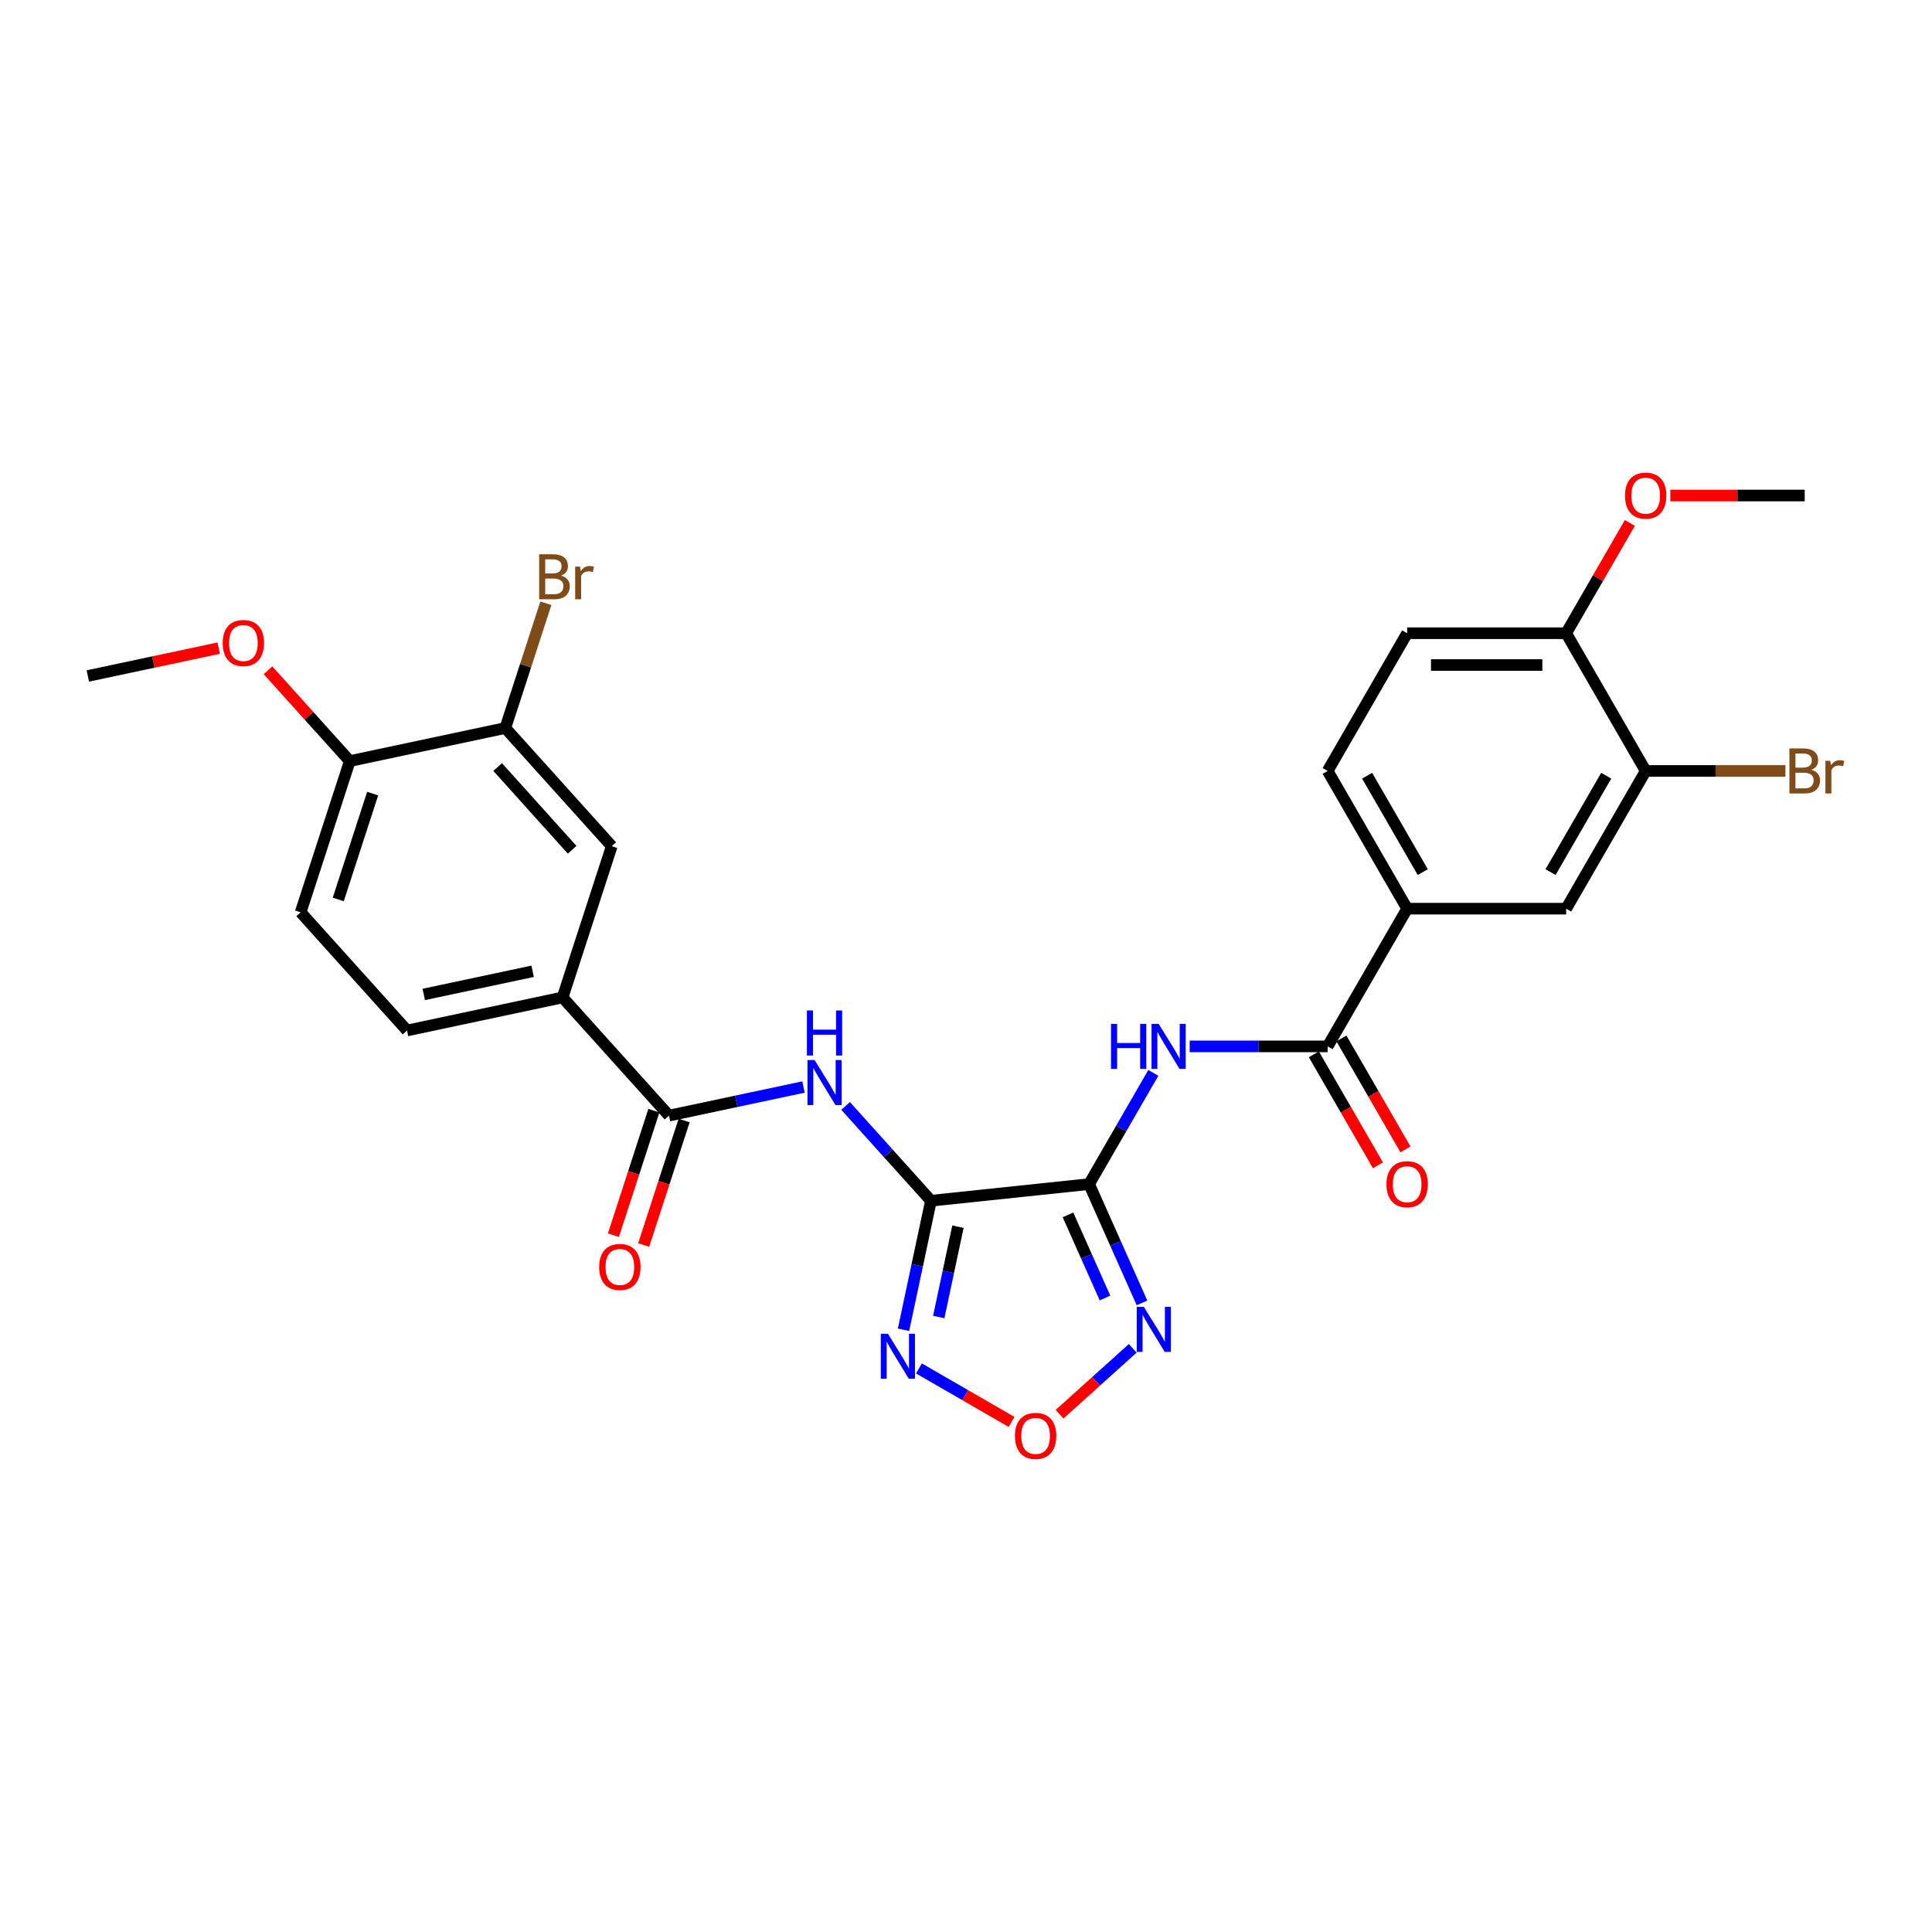 <?xml version='1.0' encoding='iso-8859-1'?>
<svg version='1.1' baseProfile='full'
              xmlns='http://www.w3.org/2000/svg'
                      xmlns:rdkit='http://www.rdkit.org/xml'
                      xmlns:xlink='http://www.w3.org/1999/xlink'
                  xml:space='preserve'
width='1000px' height='1000px' viewBox='0 0 1000 1000'>
<!-- END OF HEADER -->
<rect style='opacity:1.0;fill:#FFFFFF;stroke:none' width='1000' height='1000' x='0' y='0'> </rect>
<path class='bond-0' d='M 563.719,612.891 L 481.86,621.495' style='fill:none;fill-rule:evenodd;stroke:#000000;stroke-width:6px;stroke-linecap:butt;stroke-linejoin:miter;stroke-opacity:1' />
<path class='bond-1' d='M 563.719,612.891 L 577.406,643.631' style='fill:none;fill-rule:evenodd;stroke:#000000;stroke-width:6px;stroke-linecap:butt;stroke-linejoin:miter;stroke-opacity:1' />
<path class='bond-1' d='M 577.406,643.631 L 591.093,674.372' style='fill:none;fill-rule:evenodd;stroke:#0000FF;stroke-width:6px;stroke-linecap:butt;stroke-linejoin:miter;stroke-opacity:1' />
<path class='bond-1' d='M 552.786,628.809 L 562.367,650.327' style='fill:none;fill-rule:evenodd;stroke:#000000;stroke-width:6px;stroke-linecap:butt;stroke-linejoin:miter;stroke-opacity:1' />
<path class='bond-1' d='M 562.367,650.327 L 571.948,671.846' style='fill:none;fill-rule:evenodd;stroke:#0000FF;stroke-width:6px;stroke-linecap:butt;stroke-linejoin:miter;stroke-opacity:1' />
<path class='bond-3' d='M 563.719,612.891 L 580.338,584.106' style='fill:none;fill-rule:evenodd;stroke:#000000;stroke-width:6px;stroke-linecap:butt;stroke-linejoin:miter;stroke-opacity:1' />
<path class='bond-3' d='M 580.338,584.106 L 596.957,555.321' style='fill:none;fill-rule:evenodd;stroke:#0000FF;stroke-width:6px;stroke-linecap:butt;stroke-linejoin:miter;stroke-opacity:1' />
<path class='bond-2' d='M 481.86,621.495 L 474.761,654.894' style='fill:none;fill-rule:evenodd;stroke:#000000;stroke-width:6px;stroke-linecap:butt;stroke-linejoin:miter;stroke-opacity:1' />
<path class='bond-2' d='M 474.761,654.894 L 467.661,688.293' style='fill:none;fill-rule:evenodd;stroke:#0000FF;stroke-width:6px;stroke-linecap:butt;stroke-linejoin:miter;stroke-opacity:1' />
<path class='bond-2' d='M 495.832,634.937 L 490.863,658.317' style='fill:none;fill-rule:evenodd;stroke:#000000;stroke-width:6px;stroke-linecap:butt;stroke-linejoin:miter;stroke-opacity:1' />
<path class='bond-2' d='M 490.863,658.317 L 485.893,681.696' style='fill:none;fill-rule:evenodd;stroke:#0000FF;stroke-width:6px;stroke-linecap:butt;stroke-linejoin:miter;stroke-opacity:1' />
<path class='bond-4' d='M 481.86,621.495 L 459.771,596.962' style='fill:none;fill-rule:evenodd;stroke:#000000;stroke-width:6px;stroke-linecap:butt;stroke-linejoin:miter;stroke-opacity:1' />
<path class='bond-4' d='M 459.771,596.962 L 437.681,572.429' style='fill:none;fill-rule:evenodd;stroke:#0000FF;stroke-width:6px;stroke-linecap:butt;stroke-linejoin:miter;stroke-opacity:1' />
<path class='bond-5' d='M 586.3,697.898 L 567.361,714.951' style='fill:none;fill-rule:evenodd;stroke:#0000FF;stroke-width:6px;stroke-linecap:butt;stroke-linejoin:miter;stroke-opacity:1' />
<path class='bond-5' d='M 567.361,714.951 L 548.421,732.004' style='fill:none;fill-rule:evenodd;stroke:#FF0000;stroke-width:6px;stroke-linecap:butt;stroke-linejoin:miter;stroke-opacity:1' />
<path class='bond-28' d='M 475.644,708.298 L 499.615,722.138' style='fill:none;fill-rule:evenodd;stroke:#0000FF;stroke-width:6px;stroke-linecap:butt;stroke-linejoin:miter;stroke-opacity:1' />
<path class='bond-28' d='M 499.615,722.138 L 523.586,735.977' style='fill:none;fill-rule:evenodd;stroke:#FF0000;stroke-width:6px;stroke-linecap:butt;stroke-linejoin:miter;stroke-opacity:1' />
<path class='bond-6' d='M 615.772,541.608 L 651.479,541.608' style='fill:none;fill-rule:evenodd;stroke:#0000FF;stroke-width:6px;stroke-linecap:butt;stroke-linejoin:miter;stroke-opacity:1' />
<path class='bond-6' d='M 651.479,541.608 L 687.185,541.608' style='fill:none;fill-rule:evenodd;stroke:#000000;stroke-width:6px;stroke-linecap:butt;stroke-linejoin:miter;stroke-opacity:1' />
<path class='bond-7' d='M 415.886,562.642 L 381.079,570.041' style='fill:none;fill-rule:evenodd;stroke:#0000FF;stroke-width:6px;stroke-linecap:butt;stroke-linejoin:miter;stroke-opacity:1' />
<path class='bond-7' d='M 381.079,570.041 L 346.272,577.439' style='fill:none;fill-rule:evenodd;stroke:#000000;stroke-width:6px;stroke-linecap:butt;stroke-linejoin:miter;stroke-opacity:1' />
<path class='bond-8' d='M 687.185,541.608 L 728.34,470.325' style='fill:none;fill-rule:evenodd;stroke:#000000;stroke-width:6px;stroke-linecap:butt;stroke-linejoin:miter;stroke-opacity:1' />
<path class='bond-16' d='M 680.057,545.723 L 696.638,574.443' style='fill:none;fill-rule:evenodd;stroke:#000000;stroke-width:6px;stroke-linecap:butt;stroke-linejoin:miter;stroke-opacity:1' />
<path class='bond-16' d='M 696.638,574.443 L 713.219,603.162' style='fill:none;fill-rule:evenodd;stroke:#FF0000;stroke-width:6px;stroke-linecap:butt;stroke-linejoin:miter;stroke-opacity:1' />
<path class='bond-16' d='M 694.313,537.492 L 710.894,566.212' style='fill:none;fill-rule:evenodd;stroke:#000000;stroke-width:6px;stroke-linecap:butt;stroke-linejoin:miter;stroke-opacity:1' />
<path class='bond-16' d='M 710.894,566.212 L 727.475,594.931' style='fill:none;fill-rule:evenodd;stroke:#FF0000;stroke-width:6px;stroke-linecap:butt;stroke-linejoin:miter;stroke-opacity:1' />
<path class='bond-9' d='M 346.272,577.439 L 291.195,516.271' style='fill:none;fill-rule:evenodd;stroke:#000000;stroke-width:6px;stroke-linecap:butt;stroke-linejoin:miter;stroke-opacity:1' />
<path class='bond-17' d='M 338.444,574.896 L 327.975,607.114' style='fill:none;fill-rule:evenodd;stroke:#000000;stroke-width:6px;stroke-linecap:butt;stroke-linejoin:miter;stroke-opacity:1' />
<path class='bond-17' d='M 327.975,607.114 L 317.507,639.333' style='fill:none;fill-rule:evenodd;stroke:#FF0000;stroke-width:6px;stroke-linecap:butt;stroke-linejoin:miter;stroke-opacity:1' />
<path class='bond-17' d='M 354.1,579.983 L 343.632,612.201' style='fill:none;fill-rule:evenodd;stroke:#000000;stroke-width:6px;stroke-linecap:butt;stroke-linejoin:miter;stroke-opacity:1' />
<path class='bond-17' d='M 343.632,612.201 L 333.163,644.42' style='fill:none;fill-rule:evenodd;stroke:#FF0000;stroke-width:6px;stroke-linecap:butt;stroke-linejoin:miter;stroke-opacity:1' />
<path class='bond-12' d='M 728.34,470.325 L 810.65,470.325' style='fill:none;fill-rule:evenodd;stroke:#000000;stroke-width:6px;stroke-linecap:butt;stroke-linejoin:miter;stroke-opacity:1' />
<path class='bond-18' d='M 728.34,470.325 L 687.185,399.042' style='fill:none;fill-rule:evenodd;stroke:#000000;stroke-width:6px;stroke-linecap:butt;stroke-linejoin:miter;stroke-opacity:1' />
<path class='bond-18' d='M 736.423,451.402 L 707.615,401.504' style='fill:none;fill-rule:evenodd;stroke:#000000;stroke-width:6px;stroke-linecap:butt;stroke-linejoin:miter;stroke-opacity:1' />
<path class='bond-13' d='M 291.195,516.271 L 316.631,437.989' style='fill:none;fill-rule:evenodd;stroke:#000000;stroke-width:6px;stroke-linecap:butt;stroke-linejoin:miter;stroke-opacity:1' />
<path class='bond-19' d='M 291.195,516.271 L 210.684,533.384' style='fill:none;fill-rule:evenodd;stroke:#000000;stroke-width:6px;stroke-linecap:butt;stroke-linejoin:miter;stroke-opacity:1' />
<path class='bond-19' d='M 275.696,502.735 L 219.338,514.715' style='fill:none;fill-rule:evenodd;stroke:#000000;stroke-width:6px;stroke-linecap:butt;stroke-linejoin:miter;stroke-opacity:1' />
<path class='bond-10' d='M 851.806,399.042 L 810.65,470.325' style='fill:none;fill-rule:evenodd;stroke:#000000;stroke-width:6px;stroke-linecap:butt;stroke-linejoin:miter;stroke-opacity:1' />
<path class='bond-10' d='M 831.376,401.504 L 802.567,451.402' style='fill:none;fill-rule:evenodd;stroke:#000000;stroke-width:6px;stroke-linecap:butt;stroke-linejoin:miter;stroke-opacity:1' />
<path class='bond-22' d='M 851.806,399.042 L 887.973,399.042' style='fill:none;fill-rule:evenodd;stroke:#000000;stroke-width:6px;stroke-linecap:butt;stroke-linejoin:miter;stroke-opacity:1' />
<path class='bond-22' d='M 887.973,399.042 L 924.14,399.042' style='fill:none;fill-rule:evenodd;stroke:#7F4C19;stroke-width:6px;stroke-linecap:butt;stroke-linejoin:miter;stroke-opacity:1' />
<path class='bond-29' d='M 851.806,399.042 L 810.65,327.759' style='fill:none;fill-rule:evenodd;stroke:#000000;stroke-width:6px;stroke-linecap:butt;stroke-linejoin:miter;stroke-opacity:1' />
<path class='bond-11' d='M 261.554,376.82 L 316.631,437.989' style='fill:none;fill-rule:evenodd;stroke:#000000;stroke-width:6px;stroke-linecap:butt;stroke-linejoin:miter;stroke-opacity:1' />
<path class='bond-11' d='M 257.582,397.011 L 296.136,439.829' style='fill:none;fill-rule:evenodd;stroke:#000000;stroke-width:6px;stroke-linecap:butt;stroke-linejoin:miter;stroke-opacity:1' />
<path class='bond-23' d='M 261.554,376.82 L 272.044,344.536' style='fill:none;fill-rule:evenodd;stroke:#000000;stroke-width:6px;stroke-linecap:butt;stroke-linejoin:miter;stroke-opacity:1' />
<path class='bond-23' d='M 272.044,344.536 L 282.534,312.252' style='fill:none;fill-rule:evenodd;stroke:#7F4C19;stroke-width:6px;stroke-linecap:butt;stroke-linejoin:miter;stroke-opacity:1' />
<path class='bond-30' d='M 261.554,376.82 L 181.043,393.934' style='fill:none;fill-rule:evenodd;stroke:#000000;stroke-width:6px;stroke-linecap:butt;stroke-linejoin:miter;stroke-opacity:1' />
<path class='bond-14' d='M 810.65,327.759 L 728.34,327.759' style='fill:none;fill-rule:evenodd;stroke:#000000;stroke-width:6px;stroke-linecap:butt;stroke-linejoin:miter;stroke-opacity:1' />
<path class='bond-14' d='M 798.304,344.221 L 740.687,344.221' style='fill:none;fill-rule:evenodd;stroke:#000000;stroke-width:6px;stroke-linecap:butt;stroke-linejoin:miter;stroke-opacity:1' />
<path class='bond-24' d='M 810.65,327.759 L 827.127,299.221' style='fill:none;fill-rule:evenodd;stroke:#000000;stroke-width:6px;stroke-linecap:butt;stroke-linejoin:miter;stroke-opacity:1' />
<path class='bond-24' d='M 827.127,299.221 L 843.603,270.683' style='fill:none;fill-rule:evenodd;stroke:#FF0000;stroke-width:6px;stroke-linecap:butt;stroke-linejoin:miter;stroke-opacity:1' />
<path class='bond-15' d='M 181.043,393.934 L 155.607,472.216' style='fill:none;fill-rule:evenodd;stroke:#000000;stroke-width:6px;stroke-linecap:butt;stroke-linejoin:miter;stroke-opacity:1' />
<path class='bond-15' d='M 192.884,410.763 L 175.079,465.56' style='fill:none;fill-rule:evenodd;stroke:#000000;stroke-width:6px;stroke-linecap:butt;stroke-linejoin:miter;stroke-opacity:1' />
<path class='bond-25' d='M 181.043,393.934 L 159.883,370.434' style='fill:none;fill-rule:evenodd;stroke:#000000;stroke-width:6px;stroke-linecap:butt;stroke-linejoin:miter;stroke-opacity:1' />
<path class='bond-25' d='M 159.883,370.434 L 138.724,346.935' style='fill:none;fill-rule:evenodd;stroke:#FF0000;stroke-width:6px;stroke-linecap:butt;stroke-linejoin:miter;stroke-opacity:1' />
<path class='bond-20' d='M 687.185,399.042 L 728.34,327.759' style='fill:none;fill-rule:evenodd;stroke:#000000;stroke-width:6px;stroke-linecap:butt;stroke-linejoin:miter;stroke-opacity:1' />
<path class='bond-21' d='M 210.684,533.384 L 155.607,472.216' style='fill:none;fill-rule:evenodd;stroke:#000000;stroke-width:6px;stroke-linecap:butt;stroke-linejoin:miter;stroke-opacity:1' />
<path class='bond-26' d='M 864.564,256.476 L 899.34,256.476' style='fill:none;fill-rule:evenodd;stroke:#FF0000;stroke-width:6px;stroke-linecap:butt;stroke-linejoin:miter;stroke-opacity:1' />
<path class='bond-26' d='M 899.34,256.476 L 934.116,256.476' style='fill:none;fill-rule:evenodd;stroke:#000000;stroke-width:6px;stroke-linecap:butt;stroke-linejoin:miter;stroke-opacity:1' />
<path class='bond-27' d='M 113.208,335.477 L 79.331,342.678' style='fill:none;fill-rule:evenodd;stroke:#FF0000;stroke-width:6px;stroke-linecap:butt;stroke-linejoin:miter;stroke-opacity:1' />
<path class='bond-27' d='M 79.331,342.678 L 45.455,349.878' style='fill:none;fill-rule:evenodd;stroke:#000000;stroke-width:6px;stroke-linecap:butt;stroke-linejoin:miter;stroke-opacity:1' />
<path  class='atom-2' d='M 592.045 676.43
L 599.684 688.776
Q 600.441 689.995, 601.659 692.201
Q 602.877 694.406, 602.943 694.538
L 602.943 676.43
L 606.038 676.43
L 606.038 699.74
L 602.844 699.74
L 594.646 686.241
Q 593.692 684.661, 592.671 682.85
Q 591.683 681.039, 591.387 680.48
L 591.387 699.74
L 588.358 699.74
L 588.358 676.43
L 592.045 676.43
' fill='#0000FF'/>
<path  class='atom-3' d='M 459.594 690.351
L 467.232 702.698
Q 467.99 703.916, 469.208 706.122
Q 470.426 708.328, 470.492 708.459
L 470.492 690.351
L 473.587 690.351
L 473.587 713.661
L 470.393 713.661
L 462.195 700.162
Q 461.24 698.582, 460.22 696.771
Q 459.232 694.96, 458.935 694.401
L 458.935 713.661
L 455.906 713.661
L 455.906 690.351
L 459.594 690.351
' fill='#0000FF'/>
<path  class='atom-4' d='M 575.062 529.953
L 578.222 529.953
L 578.222 539.863
L 590.141 539.863
L 590.141 529.953
L 593.302 529.953
L 593.302 553.263
L 590.141 553.263
L 590.141 542.497
L 578.222 542.497
L 578.222 553.263
L 575.062 553.263
L 575.062 529.953
' fill='#0000FF'/>
<path  class='atom-4' d='M 599.722 529.953
L 607.36 542.299
Q 608.118 543.517, 609.336 545.723
Q 610.554 547.929, 610.62 548.061
L 610.62 529.953
L 613.715 529.953
L 613.715 553.263
L 610.521 553.263
L 602.323 539.764
Q 601.368 538.184, 600.347 536.373
Q 599.36 534.562, 599.063 534.002
L 599.063 553.263
L 596.034 553.263
L 596.034 529.953
L 599.722 529.953
' fill='#0000FF'/>
<path  class='atom-5' d='M 421.631 548.671
L 429.269 561.017
Q 430.027 562.236, 431.245 564.442
Q 432.463 566.647, 432.529 566.779
L 432.529 548.671
L 435.624 548.671
L 435.624 571.981
L 432.43 571.981
L 424.232 558.482
Q 423.277 556.902, 422.256 555.091
Q 421.269 553.28, 420.972 552.721
L 420.972 571.981
L 417.943 571.981
L 417.943 548.671
L 421.631 548.671
' fill='#0000FF'/>
<path  class='atom-5' d='M 417.663 523.03
L 420.824 523.03
L 420.824 532.94
L 432.743 532.94
L 432.743 523.03
L 435.903 523.03
L 435.903 546.34
L 432.743 546.34
L 432.743 535.574
L 420.824 535.574
L 420.824 546.34
L 417.663 546.34
L 417.663 523.03
' fill='#0000FF'/>
<path  class='atom-6' d='M 525.329 743.227
Q 525.329 737.63, 528.095 734.502
Q 530.86 731.375, 536.029 731.375
Q 541.199 731.375, 543.964 734.502
Q 546.73 737.63, 546.73 743.227
Q 546.73 748.89, 543.931 752.117
Q 541.133 755.31, 536.029 755.31
Q 530.893 755.31, 528.095 752.117
Q 525.329 748.923, 525.329 743.227
M 536.029 752.677
Q 539.585 752.677, 541.495 750.306
Q 543.437 747.903, 543.437 743.227
Q 543.437 738.651, 541.495 736.346
Q 539.585 734.009, 536.029 734.009
Q 532.474 734.009, 530.531 736.313
Q 528.622 738.618, 528.622 743.227
Q 528.622 747.935, 530.531 750.306
Q 532.474 752.677, 536.029 752.677
' fill='#FF0000'/>
<path  class='atom-17' d='M 717.64 612.957
Q 717.64 607.36, 720.405 604.232
Q 723.171 601.104, 728.34 601.104
Q 733.509 601.104, 736.275 604.232
Q 739.04 607.36, 739.04 612.957
Q 739.04 618.62, 736.242 621.846
Q 733.443 625.04, 728.34 625.04
Q 723.204 625.04, 720.405 621.846
Q 717.64 618.652, 717.64 612.957
M 728.34 622.406
Q 731.896 622.406, 733.805 620.035
Q 735.748 617.632, 735.748 612.957
Q 735.748 608.38, 733.805 606.075
Q 731.896 603.738, 728.34 603.738
Q 724.784 603.738, 722.842 606.043
Q 720.932 608.347, 720.932 612.957
Q 720.932 617.665, 722.842 620.035
Q 724.784 622.406, 728.34 622.406
' fill='#FF0000'/>
<path  class='atom-18' d='M 310.136 655.787
Q 310.136 650.19, 312.902 647.062
Q 315.667 643.934, 320.836 643.934
Q 326.006 643.934, 328.771 647.062
Q 331.537 650.19, 331.537 655.787
Q 331.537 661.45, 328.738 664.676
Q 325.94 667.87, 320.836 667.87
Q 315.7 667.87, 312.902 664.676
Q 310.136 661.483, 310.136 655.787
M 320.836 665.236
Q 324.392 665.236, 326.302 662.866
Q 328.244 660.462, 328.244 655.787
Q 328.244 651.211, 326.302 648.906
Q 324.392 646.568, 320.836 646.568
Q 317.281 646.568, 315.338 648.873
Q 313.429 651.178, 313.429 655.787
Q 313.429 660.495, 315.338 662.866
Q 317.281 665.236, 320.836 665.236
' fill='#FF0000'/>
<path  class='atom-23' d='M 937.524 398.45
Q 939.763 399.075, 940.882 400.458
Q 942.034 401.808, 942.034 403.816
Q 942.034 407.043, 939.96 408.886
Q 937.919 410.697, 934.034 410.697
L 926.198 410.697
L 926.198 387.387
L 933.079 387.387
Q 937.063 387.387, 939.071 389
Q 941.079 390.614, 941.079 393.577
Q 941.079 397.1, 937.524 398.45
M 929.326 390.021
L 929.326 397.33
L 933.079 397.33
Q 935.384 397.33, 936.569 396.408
Q 937.787 395.453, 937.787 393.577
Q 937.787 390.021, 933.079 390.021
L 929.326 390.021
M 934.034 408.063
Q 936.305 408.063, 937.524 406.977
Q 938.742 405.89, 938.742 403.816
Q 938.742 401.907, 937.392 400.952
Q 936.075 399.964, 933.54 399.964
L 929.326 399.964
L 929.326 408.063
L 934.034 408.063
' fill='#7F4C19'/>
<path  class='atom-23' d='M 947.335 393.774
L 947.697 396.112
Q 949.475 393.478, 952.372 393.478
Q 953.294 393.478, 954.545 393.807
L 954.052 396.573
Q 952.636 396.244, 951.846 396.244
Q 950.463 396.244, 949.541 396.803
Q 948.652 397.33, 947.928 398.614
L 947.928 410.697
L 944.833 410.697
L 944.833 393.774
L 947.335 393.774
' fill='#7F4C19'/>
<path  class='atom-24' d='M 290.397 297.946
Q 292.636 298.572, 293.756 299.954
Q 294.908 301.304, 294.908 303.313
Q 294.908 306.539, 292.834 308.383
Q 290.792 310.194, 286.907 310.194
L 279.071 310.194
L 279.071 286.883
L 285.953 286.883
Q 289.936 286.883, 291.945 288.497
Q 293.953 290.11, 293.953 293.073
Q 293.953 296.596, 290.397 297.946
M 282.199 289.517
L 282.199 296.827
L 285.953 296.827
Q 288.257 296.827, 289.442 295.905
Q 290.661 294.95, 290.661 293.073
Q 290.661 289.517, 285.953 289.517
L 282.199 289.517
M 286.907 307.56
Q 289.179 307.56, 290.397 306.473
Q 291.615 305.387, 291.615 303.313
Q 291.615 301.403, 290.266 300.448
Q 288.949 299.461, 286.413 299.461
L 282.199 299.461
L 282.199 307.56
L 286.907 307.56
' fill='#7F4C19'/>
<path  class='atom-24' d='M 300.209 293.271
L 300.571 295.608
Q 302.349 292.974, 305.246 292.974
Q 306.168 292.974, 307.419 293.304
L 306.925 296.069
Q 305.509 295.74, 304.719 295.74
Q 303.336 295.74, 302.415 296.3
Q 301.526 296.827, 300.801 298.111
L 300.801 310.194
L 297.706 310.194
L 297.706 293.271
L 300.209 293.271
' fill='#7F4C19'/>
<path  class='atom-25' d='M 841.105 256.542
Q 841.105 250.945, 843.871 247.817
Q 846.637 244.69, 851.806 244.69
Q 856.975 244.69, 859.74 247.817
Q 862.506 250.945, 862.506 256.542
Q 862.506 262.205, 859.707 265.432
Q 856.909 268.625, 851.806 268.625
Q 846.669 268.625, 843.871 265.432
Q 841.105 262.238, 841.105 256.542
M 851.806 265.991
Q 855.361 265.991, 857.271 263.621
Q 859.214 261.217, 859.214 256.542
Q 859.214 251.966, 857.271 249.661
Q 855.361 247.323, 851.806 247.323
Q 848.25 247.323, 846.307 249.628
Q 844.398 251.933, 844.398 256.542
Q 844.398 261.25, 846.307 263.621
Q 848.25 265.991, 851.806 265.991
' fill='#FF0000'/>
<path  class='atom-26' d='M 115.266 332.831
Q 115.266 327.234, 118.032 324.106
Q 120.797 320.978, 125.966 320.978
Q 131.135 320.978, 133.901 324.106
Q 136.667 327.234, 136.667 332.831
Q 136.667 338.494, 133.868 341.721
Q 131.069 344.914, 125.966 344.914
Q 120.83 344.914, 118.032 341.721
Q 115.266 338.527, 115.266 332.831
M 125.966 342.28
Q 129.522 342.28, 131.432 339.91
Q 133.374 337.506, 133.374 332.831
Q 133.374 328.255, 131.432 325.95
Q 129.522 323.612, 125.966 323.612
Q 122.41 323.612, 120.468 325.917
Q 118.558 328.222, 118.558 332.831
Q 118.558 337.539, 120.468 339.91
Q 122.41 342.28, 125.966 342.28
' fill='#FF0000'/>
</svg>
